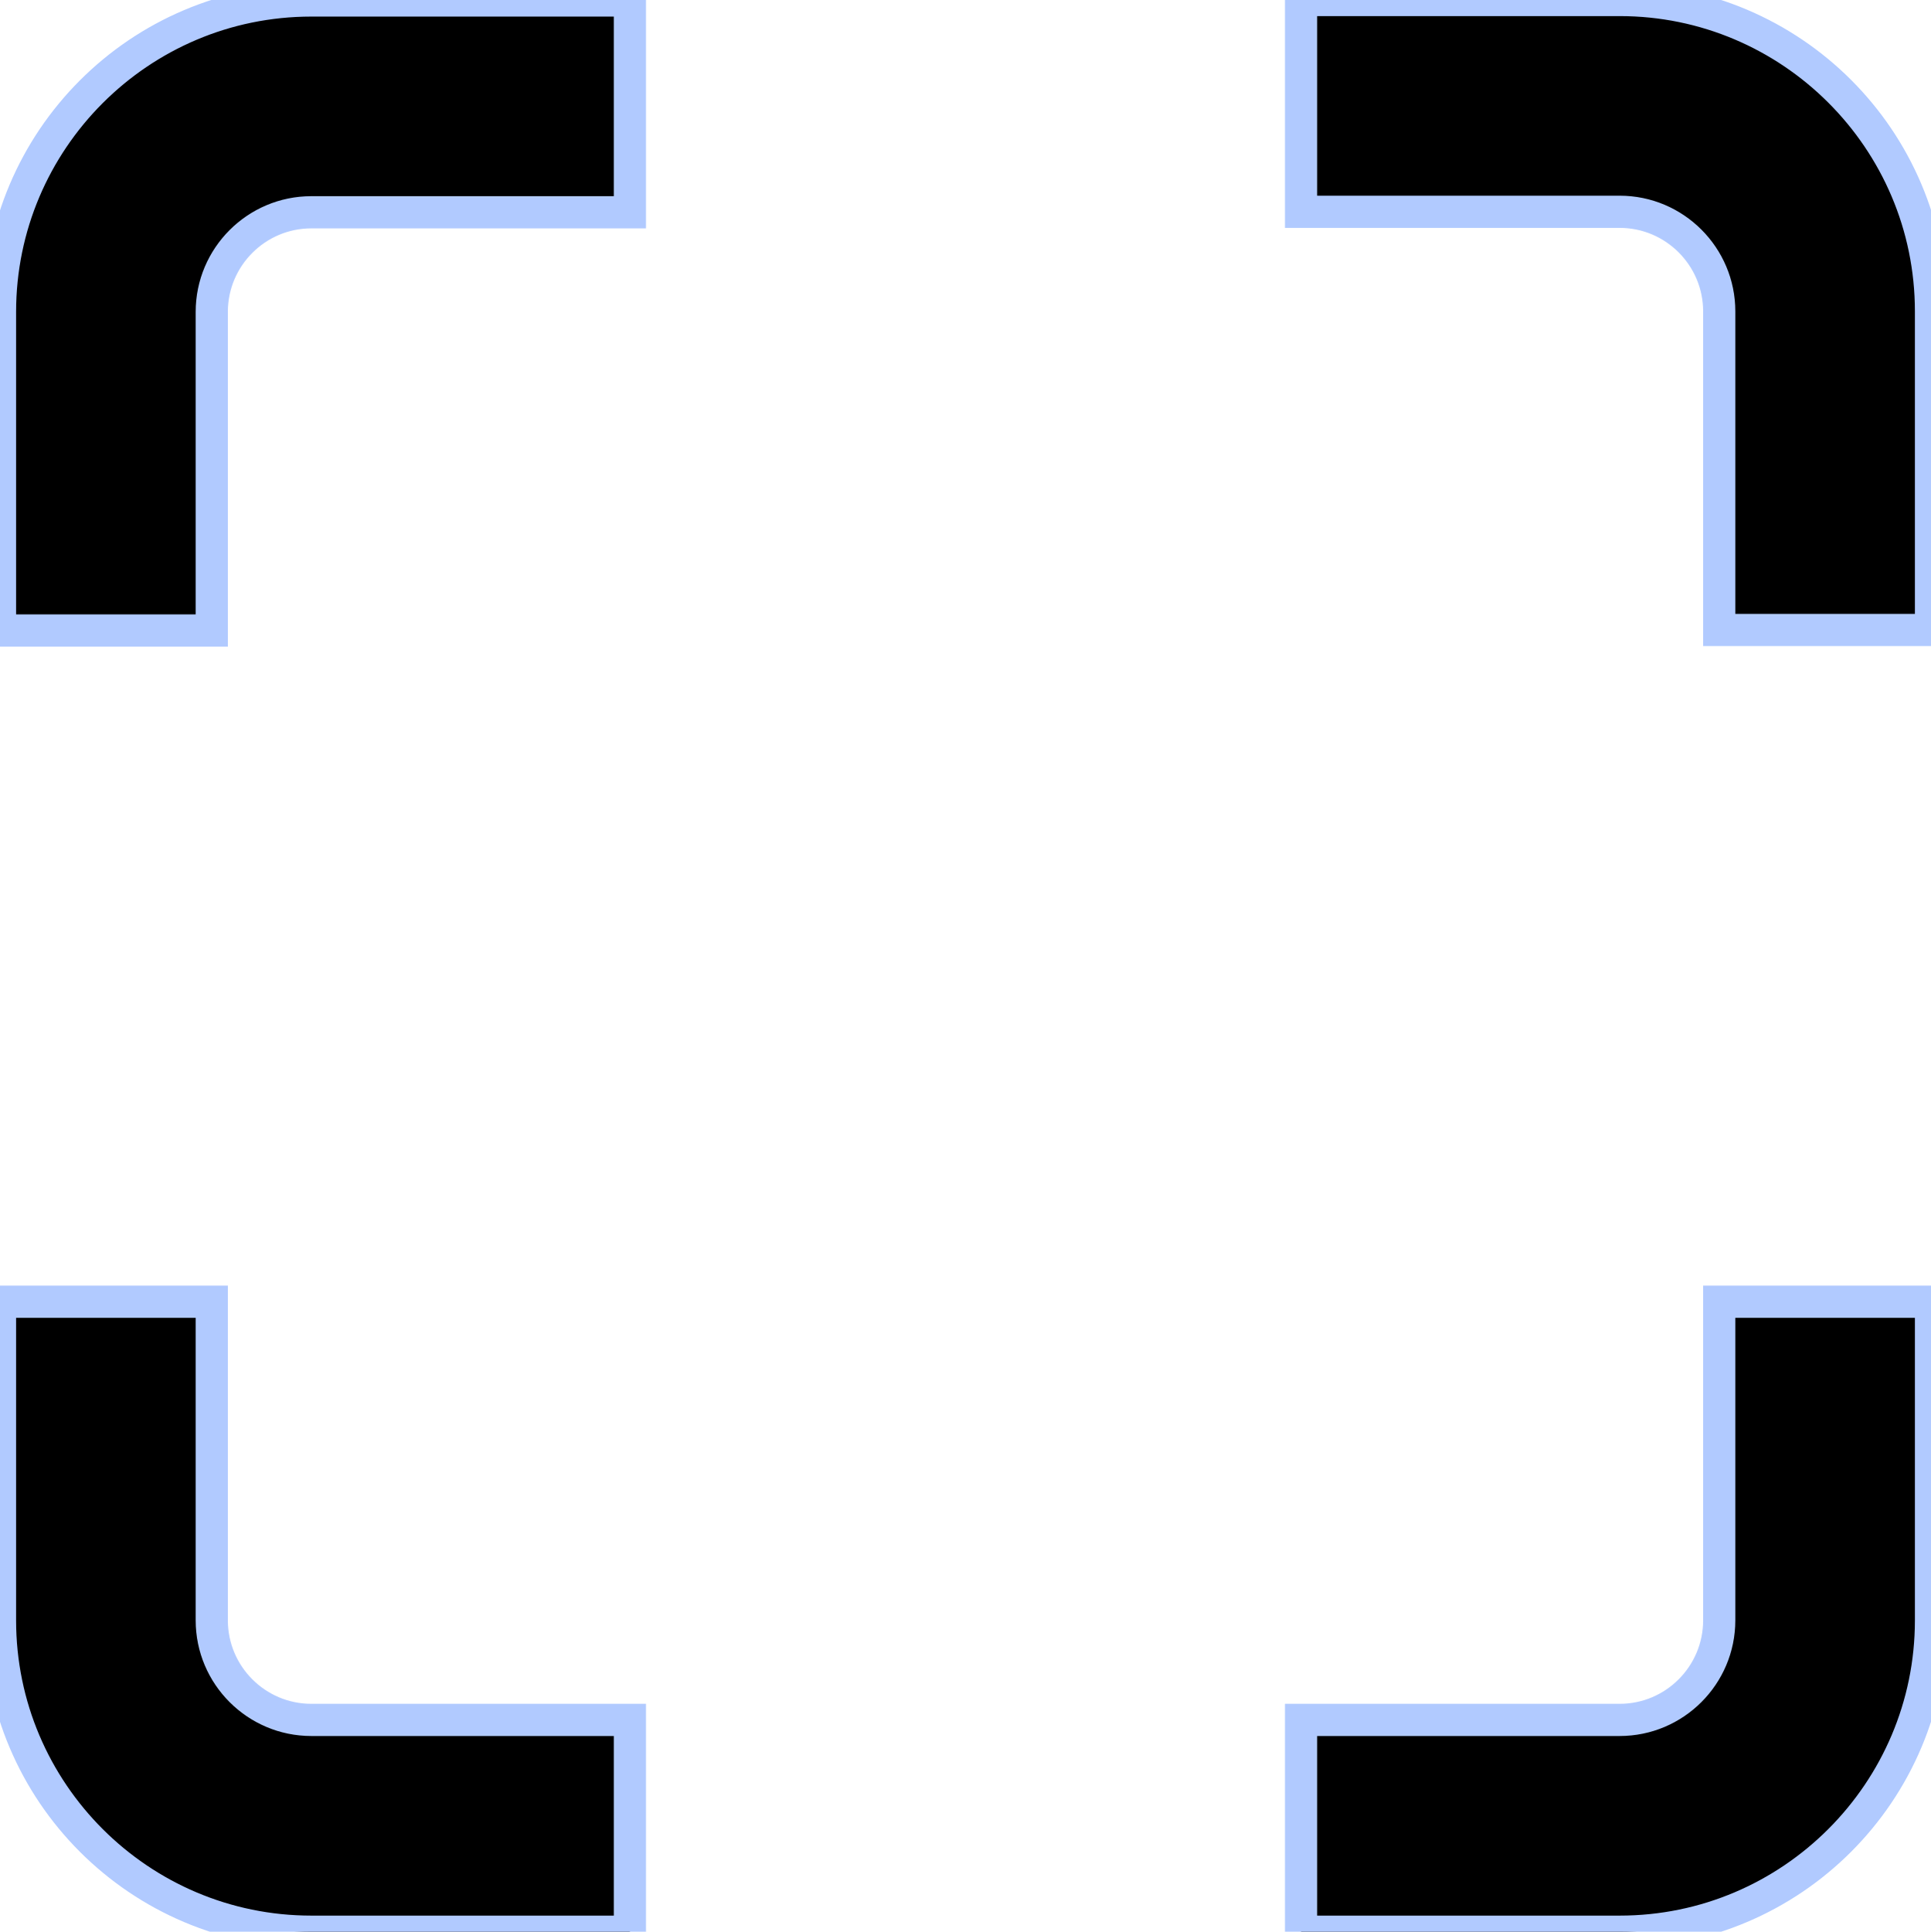 <?xml version="1.0" encoding="utf-8"?>
<svg xmlns="http://www.w3.org/2000/svg" viewBox="0 0 59.985 60" width="59.985px" height="60px">
  <path d="M0 9.686V19.583H6.578V9.686C6.578 7.981 7.966 6.593 9.671 6.593H19.567V0.015H9.671C4.33 0.015 0 4.36 0 9.686ZM50.314 0H40.417V6.578H50.314C52.019 6.578 53.407 7.966 53.407 9.671V19.567H59.985V9.671C59.985 4.33 55.64 0 50.314 0ZM6.578 50.329V40.432H0V50.329C0 55.67 4.345 60 9.671 60H19.567V53.422H9.671C7.966 53.422 6.578 52.034 6.578 50.329ZM53.407 50.329C53.407 52.034 52.019 53.422 50.314 53.422H40.417V60H50.314C55.655 60 59.985 55.655 59.985 50.329V40.432H53.407V50.329Z" stroke="#B1CAFF"/>
</svg>